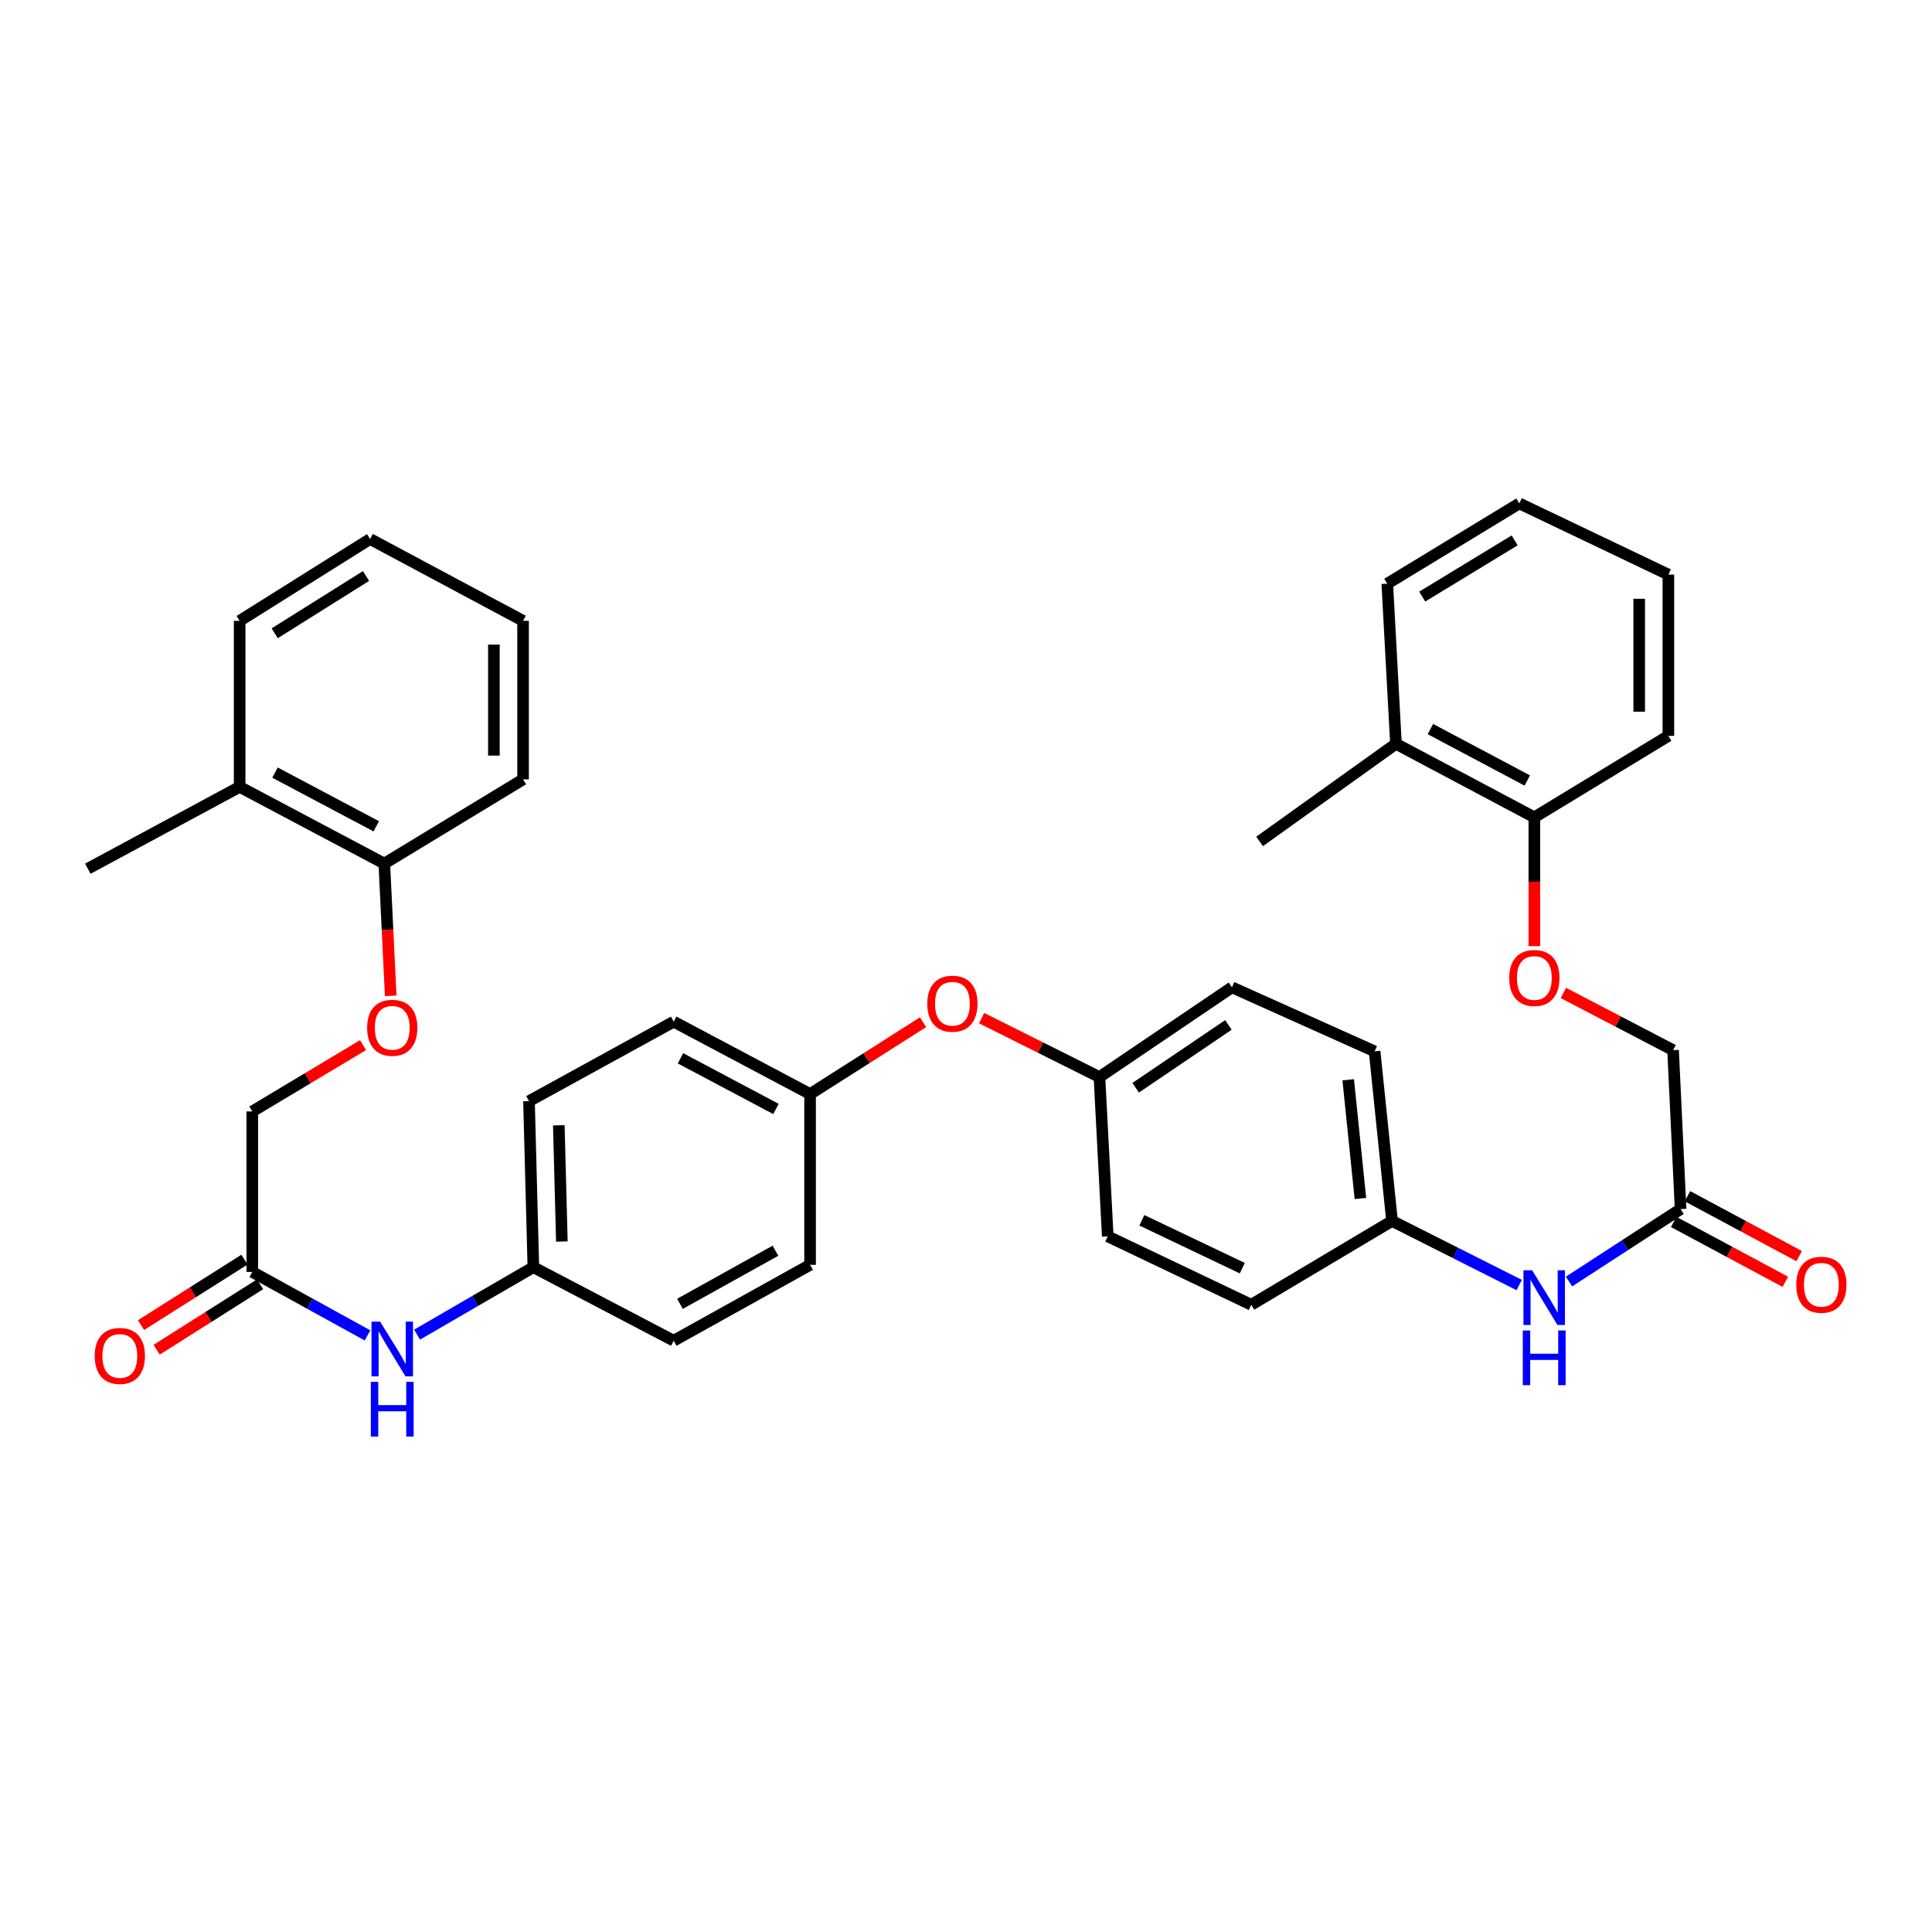 <?xml version='1.0' encoding='iso-8859-1'?>
<svg version='1.1' baseProfile='full'
              xmlns='http://www.w3.org/2000/svg'
                      xmlns:rdkit='http://www.rdkit.org/xml'
                      xmlns:xlink='http://www.w3.org/1999/xlink'
                  xml:space='preserve'
width='1000px' height='1000px' viewBox='0 0 1000 1000'>
<!-- END OF HEADER -->
<rect style='opacity:1.0;fill:#FFFFFF;stroke:none' width='1000' height='1000' x='0' y='0'> </rect>
<path class='bond-2' d='M 869.866,625.817 L 840.993,644.568' style='fill:none;fill-rule:evenodd;stroke:#000000;stroke-width:6px;stroke-linecap:butt;stroke-linejoin:miter;stroke-opacity:1' />
<path class='bond-2' d='M 840.993,644.568 L 812.121,663.319' style='fill:none;fill-rule:evenodd;stroke:#0000FF;stroke-width:6px;stroke-linecap:butt;stroke-linejoin:miter;stroke-opacity:1' />
<path class='bond-8' d='M 866.298,632.47 L 895.196,647.97' style='fill:none;fill-rule:evenodd;stroke:#000000;stroke-width:6px;stroke-linecap:butt;stroke-linejoin:miter;stroke-opacity:1' />
<path class='bond-8' d='M 895.196,647.97 L 924.094,663.471' style='fill:none;fill-rule:evenodd;stroke:#FF0000;stroke-width:6px;stroke-linecap:butt;stroke-linejoin:miter;stroke-opacity:1' />
<path class='bond-8' d='M 873.435,619.164 L 902.333,634.664' style='fill:none;fill-rule:evenodd;stroke:#000000;stroke-width:6px;stroke-linecap:butt;stroke-linejoin:miter;stroke-opacity:1' />
<path class='bond-8' d='M 902.333,634.664 L 931.231,650.165' style='fill:none;fill-rule:evenodd;stroke:#FF0000;stroke-width:6px;stroke-linecap:butt;stroke-linejoin:miter;stroke-opacity:1' />
<path class='bond-12' d='M 869.866,625.817 L 865.982,543.559' style='fill:none;fill-rule:evenodd;stroke:#000000;stroke-width:6px;stroke-linecap:butt;stroke-linejoin:miter;stroke-opacity:1' />
<path class='bond-0' d='M 130.582,658.356 L 160.4,674.778' style='fill:none;fill-rule:evenodd;stroke:#000000;stroke-width:6px;stroke-linecap:butt;stroke-linejoin:miter;stroke-opacity:1' />
<path class='bond-0' d='M 160.4,674.778 L 190.218,691.199' style='fill:none;fill-rule:evenodd;stroke:#0000FF;stroke-width:6px;stroke-linecap:butt;stroke-linejoin:miter;stroke-opacity:1' />
<path class='bond-7' d='M 126.544,651.977 L 99.778,668.918' style='fill:none;fill-rule:evenodd;stroke:#000000;stroke-width:6px;stroke-linecap:butt;stroke-linejoin:miter;stroke-opacity:1' />
<path class='bond-7' d='M 99.778,668.918 L 73.013,685.859' style='fill:none;fill-rule:evenodd;stroke:#FF0000;stroke-width:6px;stroke-linecap:butt;stroke-linejoin:miter;stroke-opacity:1' />
<path class='bond-7' d='M 134.619,664.735 L 107.854,681.676' style='fill:none;fill-rule:evenodd;stroke:#000000;stroke-width:6px;stroke-linecap:butt;stroke-linejoin:miter;stroke-opacity:1' />
<path class='bond-7' d='M 107.854,681.676 L 81.088,698.617' style='fill:none;fill-rule:evenodd;stroke:#FF0000;stroke-width:6px;stroke-linecap:butt;stroke-linejoin:miter;stroke-opacity:1' />
<path class='bond-13' d='M 130.582,658.356 L 130.582,575.284' style='fill:none;fill-rule:evenodd;stroke:#000000;stroke-width:6px;stroke-linecap:butt;stroke-linejoin:miter;stroke-opacity:1' />
<path class='bond-1' d='M 215.876,690.8 L 245.97,673.349' style='fill:none;fill-rule:evenodd;stroke:#0000FF;stroke-width:6px;stroke-linecap:butt;stroke-linejoin:miter;stroke-opacity:1' />
<path class='bond-1' d='M 245.97,673.349 L 276.065,655.898' style='fill:none;fill-rule:evenodd;stroke:#000000;stroke-width:6px;stroke-linecap:butt;stroke-linejoin:miter;stroke-opacity:1' />
<path class='bond-15' d='M 786.331,665.135 L 753.424,648.546' style='fill:none;fill-rule:evenodd;stroke:#0000FF;stroke-width:6px;stroke-linecap:butt;stroke-linejoin:miter;stroke-opacity:1' />
<path class='bond-15' d='M 753.424,648.546 L 720.516,631.957' style='fill:none;fill-rule:evenodd;stroke:#000000;stroke-width:6px;stroke-linecap:butt;stroke-linejoin:miter;stroke-opacity:1' />
<path class='bond-3' d='M 809.201,513.947 L 837.591,528.753' style='fill:none;fill-rule:evenodd;stroke:#FF0000;stroke-width:6px;stroke-linecap:butt;stroke-linejoin:miter;stroke-opacity:1' />
<path class='bond-3' d='M 837.591,528.753 L 865.982,543.559' style='fill:none;fill-rule:evenodd;stroke:#000000;stroke-width:6px;stroke-linecap:butt;stroke-linejoin:miter;stroke-opacity:1' />
<path class='bond-5' d='M 794.176,489.715 L 794.176,456.378' style='fill:none;fill-rule:evenodd;stroke:#FF0000;stroke-width:6px;stroke-linecap:butt;stroke-linejoin:miter;stroke-opacity:1' />
<path class='bond-5' d='M 794.176,456.378 L 794.176,423.04' style='fill:none;fill-rule:evenodd;stroke:#000000;stroke-width:6px;stroke-linecap:butt;stroke-linejoin:miter;stroke-opacity:1' />
<path class='bond-4' d='M 187.914,540.948 L 159.248,558.116' style='fill:none;fill-rule:evenodd;stroke:#FF0000;stroke-width:6px;stroke-linecap:butt;stroke-linejoin:miter;stroke-opacity:1' />
<path class='bond-4' d='M 159.248,558.116 L 130.582,575.284' style='fill:none;fill-rule:evenodd;stroke:#000000;stroke-width:6px;stroke-linecap:butt;stroke-linejoin:miter;stroke-opacity:1' />
<path class='bond-6' d='M 202.229,515.453 L 200.572,481.221' style='fill:none;fill-rule:evenodd;stroke:#FF0000;stroke-width:6px;stroke-linecap:butt;stroke-linejoin:miter;stroke-opacity:1' />
<path class='bond-6' d='M 200.572,481.221 L 198.915,446.989' style='fill:none;fill-rule:evenodd;stroke:#000000;stroke-width:6px;stroke-linecap:butt;stroke-linejoin:miter;stroke-opacity:1' />
<path class='bond-10' d='M 794.176,423.04 L 722.546,384.99' style='fill:none;fill-rule:evenodd;stroke:#000000;stroke-width:6px;stroke-linecap:butt;stroke-linejoin:miter;stroke-opacity:1' />
<path class='bond-10' d='M 790.515,403.998 L 740.374,377.362' style='fill:none;fill-rule:evenodd;stroke:#000000;stroke-width:6px;stroke-linecap:butt;stroke-linejoin:miter;stroke-opacity:1' />
<path class='bond-26' d='M 794.176,423.04 L 863.55,380.888' style='fill:none;fill-rule:evenodd;stroke:#000000;stroke-width:6px;stroke-linecap:butt;stroke-linejoin:miter;stroke-opacity:1' />
<path class='bond-11' d='M 198.915,446.989 L 124.039,407.286' style='fill:none;fill-rule:evenodd;stroke:#000000;stroke-width:6px;stroke-linecap:butt;stroke-linejoin:miter;stroke-opacity:1' />
<path class='bond-11' d='M 194.757,427.694 L 142.344,399.902' style='fill:none;fill-rule:evenodd;stroke:#000000;stroke-width:6px;stroke-linecap:butt;stroke-linejoin:miter;stroke-opacity:1' />
<path class='bond-27' d='M 198.915,446.989 L 270.738,403.402' style='fill:none;fill-rule:evenodd;stroke:#000000;stroke-width:6px;stroke-linecap:butt;stroke-linejoin:miter;stroke-opacity:1' />
<path class='bond-9' d='M 508.087,526.996 L 538.578,542.24' style='fill:none;fill-rule:evenodd;stroke:#FF0000;stroke-width:6px;stroke-linecap:butt;stroke-linejoin:miter;stroke-opacity:1' />
<path class='bond-9' d='M 538.578,542.24 L 569.069,557.484' style='fill:none;fill-rule:evenodd;stroke:#000000;stroke-width:6px;stroke-linecap:butt;stroke-linejoin:miter;stroke-opacity:1' />
<path class='bond-17' d='M 477.777,529.088 L 448.538,547.681' style='fill:none;fill-rule:evenodd;stroke:#FF0000;stroke-width:6px;stroke-linecap:butt;stroke-linejoin:miter;stroke-opacity:1' />
<path class='bond-17' d='M 448.538,547.681 L 419.299,566.275' style='fill:none;fill-rule:evenodd;stroke:#000000;stroke-width:6px;stroke-linecap:butt;stroke-linejoin:miter;stroke-opacity:1' />
<path class='bond-28' d='M 722.546,384.99 L 651.956,435.522' style='fill:none;fill-rule:evenodd;stroke:#000000;stroke-width:6px;stroke-linecap:butt;stroke-linejoin:miter;stroke-opacity:1' />
<path class='bond-31' d='M 722.546,384.99 L 718.05,302.119' style='fill:none;fill-rule:evenodd;stroke:#000000;stroke-width:6px;stroke-linecap:butt;stroke-linejoin:miter;stroke-opacity:1' />
<path class='bond-29' d='M 124.039,407.286 L 45.455,449.64' style='fill:none;fill-rule:evenodd;stroke:#000000;stroke-width:6px;stroke-linecap:butt;stroke-linejoin:miter;stroke-opacity:1' />
<path class='bond-30' d='M 124.039,407.286 L 124.039,321.345' style='fill:none;fill-rule:evenodd;stroke:#000000;stroke-width:6px;stroke-linecap:butt;stroke-linejoin:miter;stroke-opacity:1' />
<path class='bond-14' d='M 276.065,655.898 L 273.808,569.957' style='fill:none;fill-rule:evenodd;stroke:#000000;stroke-width:6px;stroke-linecap:butt;stroke-linejoin:miter;stroke-opacity:1' />
<path class='bond-14' d='M 290.82,642.611 L 289.241,582.452' style='fill:none;fill-rule:evenodd;stroke:#000000;stroke-width:6px;stroke-linecap:butt;stroke-linejoin:miter;stroke-opacity:1' />
<path class='bond-38' d='M 276.065,655.898 L 348.701,693.949' style='fill:none;fill-rule:evenodd;stroke:#000000;stroke-width:6px;stroke-linecap:butt;stroke-linejoin:miter;stroke-opacity:1' />
<path class='bond-19' d='M 720.516,631.957 L 711.498,544.179' style='fill:none;fill-rule:evenodd;stroke:#000000;stroke-width:6px;stroke-linecap:butt;stroke-linejoin:miter;stroke-opacity:1' />
<path class='bond-19' d='M 704.143,620.334 L 697.831,558.889' style='fill:none;fill-rule:evenodd;stroke:#000000;stroke-width:6px;stroke-linecap:butt;stroke-linejoin:miter;stroke-opacity:1' />
<path class='bond-20' d='M 720.516,631.957 L 647.653,675.343' style='fill:none;fill-rule:evenodd;stroke:#000000;stroke-width:6px;stroke-linecap:butt;stroke-linejoin:miter;stroke-opacity:1' />
<path class='bond-16' d='M 569.069,557.484 L 573.372,639.935' style='fill:none;fill-rule:evenodd;stroke:#000000;stroke-width:6px;stroke-linecap:butt;stroke-linejoin:miter;stroke-opacity:1' />
<path class='bond-36' d='M 569.069,557.484 L 637.645,511.036' style='fill:none;fill-rule:evenodd;stroke:#000000;stroke-width:6px;stroke-linecap:butt;stroke-linejoin:miter;stroke-opacity:1' />
<path class='bond-36' d='M 587.823,563.018 L 635.826,530.505' style='fill:none;fill-rule:evenodd;stroke:#000000;stroke-width:6px;stroke-linecap:butt;stroke-linejoin:miter;stroke-opacity:1' />
<path class='bond-22' d='M 419.299,566.275 L 419.299,654.682' style='fill:none;fill-rule:evenodd;stroke:#000000;stroke-width:6px;stroke-linecap:butt;stroke-linejoin:miter;stroke-opacity:1' />
<path class='bond-23' d='M 419.299,566.275 L 348.701,528.82' style='fill:none;fill-rule:evenodd;stroke:#000000;stroke-width:6px;stroke-linecap:butt;stroke-linejoin:miter;stroke-opacity:1' />
<path class='bond-23' d='M 401.633,573.995 L 352.214,547.777' style='fill:none;fill-rule:evenodd;stroke:#000000;stroke-width:6px;stroke-linecap:butt;stroke-linejoin:miter;stroke-opacity:1' />
<path class='bond-18' d='M 273.808,569.957 L 348.701,528.82' style='fill:none;fill-rule:evenodd;stroke:#000000;stroke-width:6px;stroke-linecap:butt;stroke-linejoin:miter;stroke-opacity:1' />
<path class='bond-24' d='M 711.498,544.179 L 637.645,511.036' style='fill:none;fill-rule:evenodd;stroke:#000000;stroke-width:6px;stroke-linecap:butt;stroke-linejoin:miter;stroke-opacity:1' />
<path class='bond-25' d='M 647.653,675.343 L 573.372,639.935' style='fill:none;fill-rule:evenodd;stroke:#000000;stroke-width:6px;stroke-linecap:butt;stroke-linejoin:miter;stroke-opacity:1' />
<path class='bond-25' d='M 643.008,656.402 L 591.012,631.616' style='fill:none;fill-rule:evenodd;stroke:#000000;stroke-width:6px;stroke-linecap:butt;stroke-linejoin:miter;stroke-opacity:1' />
<path class='bond-21' d='M 348.701,693.949 L 419.299,654.682' style='fill:none;fill-rule:evenodd;stroke:#000000;stroke-width:6px;stroke-linecap:butt;stroke-linejoin:miter;stroke-opacity:1' />
<path class='bond-21' d='M 351.952,674.863 L 401.37,647.376' style='fill:none;fill-rule:evenodd;stroke:#000000;stroke-width:6px;stroke-linecap:butt;stroke-linejoin:miter;stroke-opacity:1' />
<path class='bond-32' d='M 863.55,380.888 L 863.55,297.413' style='fill:none;fill-rule:evenodd;stroke:#000000;stroke-width:6px;stroke-linecap:butt;stroke-linejoin:miter;stroke-opacity:1' />
<path class='bond-32' d='M 848.45,368.366 L 848.45,309.934' style='fill:none;fill-rule:evenodd;stroke:#000000;stroke-width:6px;stroke-linecap:butt;stroke-linejoin:miter;stroke-opacity:1' />
<path class='bond-34' d='M 270.738,403.402 L 270.738,321.345' style='fill:none;fill-rule:evenodd;stroke:#000000;stroke-width:6px;stroke-linecap:butt;stroke-linejoin:miter;stroke-opacity:1' />
<path class='bond-34' d='M 255.638,391.094 L 255.638,333.654' style='fill:none;fill-rule:evenodd;stroke:#000000;stroke-width:6px;stroke-linecap:butt;stroke-linejoin:miter;stroke-opacity:1' />
<path class='bond-39' d='M 124.039,321.345 L 191.558,278.992' style='fill:none;fill-rule:evenodd;stroke:#000000;stroke-width:6px;stroke-linecap:butt;stroke-linejoin:miter;stroke-opacity:1' />
<path class='bond-39' d='M 142.19,327.784 L 189.454,298.136' style='fill:none;fill-rule:evenodd;stroke:#000000;stroke-width:6px;stroke-linecap:butt;stroke-linejoin:miter;stroke-opacity:1' />
<path class='bond-37' d='M 718.05,302.119 L 786.392,260.562' style='fill:none;fill-rule:evenodd;stroke:#000000;stroke-width:6px;stroke-linecap:butt;stroke-linejoin:miter;stroke-opacity:1' />
<path class='bond-37' d='M 736.146,308.787 L 783.985,279.697' style='fill:none;fill-rule:evenodd;stroke:#000000;stroke-width:6px;stroke-linecap:butt;stroke-linejoin:miter;stroke-opacity:1' />
<path class='bond-33' d='M 863.55,297.413 L 786.392,260.562' style='fill:none;fill-rule:evenodd;stroke:#000000;stroke-width:6px;stroke-linecap:butt;stroke-linejoin:miter;stroke-opacity:1' />
<path class='bond-35' d='M 270.738,321.345 L 191.558,278.992' style='fill:none;fill-rule:evenodd;stroke:#000000;stroke-width:6px;stroke-linecap:butt;stroke-linejoin:miter;stroke-opacity:1' />
<path  class='atom-2' d='M 196.765 684.092
L 206.045 699.092
Q 206.965 700.572, 208.445 703.252
Q 209.925 705.932, 210.005 706.092
L 210.005 684.092
L 213.765 684.092
L 213.765 712.412
L 209.885 712.412
L 199.925 696.012
Q 198.765 694.092, 197.525 691.892
Q 196.325 689.692, 195.965 689.012
L 195.965 712.412
L 192.285 712.412
L 192.285 684.092
L 196.765 684.092
' fill='#0000FF'/>
<path  class='atom-2' d='M 191.945 715.244
L 195.785 715.244
L 195.785 727.284
L 210.265 727.284
L 210.265 715.244
L 214.105 715.244
L 214.105 743.564
L 210.265 743.564
L 210.265 730.484
L 195.785 730.484
L 195.785 743.564
L 191.945 743.564
L 191.945 715.244
' fill='#0000FF'/>
<path  class='atom-3' d='M 793.016 657.5
L 802.296 672.5
Q 803.216 673.98, 804.696 676.66
Q 806.176 679.34, 806.256 679.5
L 806.256 657.5
L 810.016 657.5
L 810.016 685.82
L 806.136 685.82
L 796.176 669.42
Q 795.016 667.5, 793.776 665.3
Q 792.576 663.1, 792.216 662.42
L 792.216 685.82
L 788.536 685.82
L 788.536 657.5
L 793.016 657.5
' fill='#0000FF'/>
<path  class='atom-3' d='M 788.196 688.652
L 792.036 688.652
L 792.036 700.692
L 806.516 700.692
L 806.516 688.652
L 810.356 688.652
L 810.356 716.972
L 806.516 716.972
L 806.516 703.892
L 792.036 703.892
L 792.036 716.972
L 788.196 716.972
L 788.196 688.652
' fill='#0000FF'/>
<path  class='atom-4' d='M 781.176 506.192
Q 781.176 499.392, 784.536 495.592
Q 787.896 491.792, 794.176 491.792
Q 800.456 491.792, 803.816 495.592
Q 807.176 499.392, 807.176 506.192
Q 807.176 513.072, 803.776 516.992
Q 800.376 520.872, 794.176 520.872
Q 787.936 520.872, 784.536 516.992
Q 781.176 513.112, 781.176 506.192
M 794.176 517.672
Q 798.496 517.672, 800.816 514.792
Q 803.176 511.872, 803.176 506.192
Q 803.176 500.632, 800.816 497.832
Q 798.496 494.992, 794.176 494.992
Q 789.856 494.992, 787.496 497.792
Q 785.176 500.592, 785.176 506.192
Q 785.176 511.912, 787.496 514.792
Q 789.856 517.672, 794.176 517.672
' fill='#FF0000'/>
<path  class='atom-5' d='M 190.025 531.979
Q 190.025 525.179, 193.385 521.379
Q 196.745 517.579, 203.025 517.579
Q 209.305 517.579, 212.665 521.379
Q 216.025 525.179, 216.025 531.979
Q 216.025 538.859, 212.625 542.779
Q 209.225 546.659, 203.025 546.659
Q 196.785 546.659, 193.385 542.779
Q 190.025 538.899, 190.025 531.979
M 203.025 543.459
Q 207.345 543.459, 209.665 540.579
Q 212.025 537.659, 212.025 531.979
Q 212.025 526.419, 209.665 523.619
Q 207.345 520.779, 203.025 520.779
Q 198.705 520.779, 196.345 523.579
Q 194.025 526.379, 194.025 531.979
Q 194.025 537.699, 196.345 540.579
Q 198.705 543.459, 203.025 543.459
' fill='#FF0000'/>
<path  class='atom-8' d='M 49.022 701.83
Q 49.022 695.03, 52.382 691.23
Q 55.742 687.43, 62.022 687.43
Q 68.302 687.43, 71.662 691.23
Q 75.022 695.03, 75.022 701.83
Q 75.022 708.71, 71.622 712.63
Q 68.222 716.51, 62.022 716.51
Q 55.782 716.51, 52.382 712.63
Q 49.022 708.75, 49.022 701.83
M 62.022 713.31
Q 66.342 713.31, 68.662 710.43
Q 71.022 707.51, 71.022 701.83
Q 71.022 696.27, 68.662 693.47
Q 66.342 690.63, 62.022 690.63
Q 57.702 690.63, 55.342 693.43
Q 53.022 696.23, 53.022 701.83
Q 53.022 707.55, 55.342 710.43
Q 57.702 713.31, 62.022 713.31
' fill='#FF0000'/>
<path  class='atom-9' d='M 929.729 664.979
Q 929.729 658.179, 933.089 654.379
Q 936.449 650.579, 942.729 650.579
Q 949.009 650.579, 952.369 654.379
Q 955.729 658.179, 955.729 664.979
Q 955.729 671.859, 952.329 675.779
Q 948.929 679.659, 942.729 679.659
Q 936.489 679.659, 933.089 675.779
Q 929.729 671.899, 929.729 664.979
M 942.729 676.459
Q 947.049 676.459, 949.369 673.579
Q 951.729 670.659, 951.729 664.979
Q 951.729 659.419, 949.369 656.619
Q 947.049 653.779, 942.729 653.779
Q 938.409 653.779, 936.049 656.579
Q 933.729 659.379, 933.729 664.979
Q 933.729 670.699, 936.049 673.579
Q 938.409 676.459, 942.729 676.459
' fill='#FF0000'/>
<path  class='atom-10' d='M 479.959 519.513
Q 479.959 512.713, 483.319 508.913
Q 486.679 505.113, 492.959 505.113
Q 499.239 505.113, 502.599 508.913
Q 505.959 512.713, 505.959 519.513
Q 505.959 526.393, 502.559 530.313
Q 499.159 534.193, 492.959 534.193
Q 486.719 534.193, 483.319 530.313
Q 479.959 526.433, 479.959 519.513
M 492.959 530.993
Q 497.279 530.993, 499.599 528.113
Q 501.959 525.193, 501.959 519.513
Q 501.959 513.953, 499.599 511.153
Q 497.279 508.313, 492.959 508.313
Q 488.639 508.313, 486.279 511.113
Q 483.959 513.913, 483.959 519.513
Q 483.959 525.233, 486.279 528.113
Q 488.639 530.993, 492.959 530.993
' fill='#FF0000'/>
</svg>
